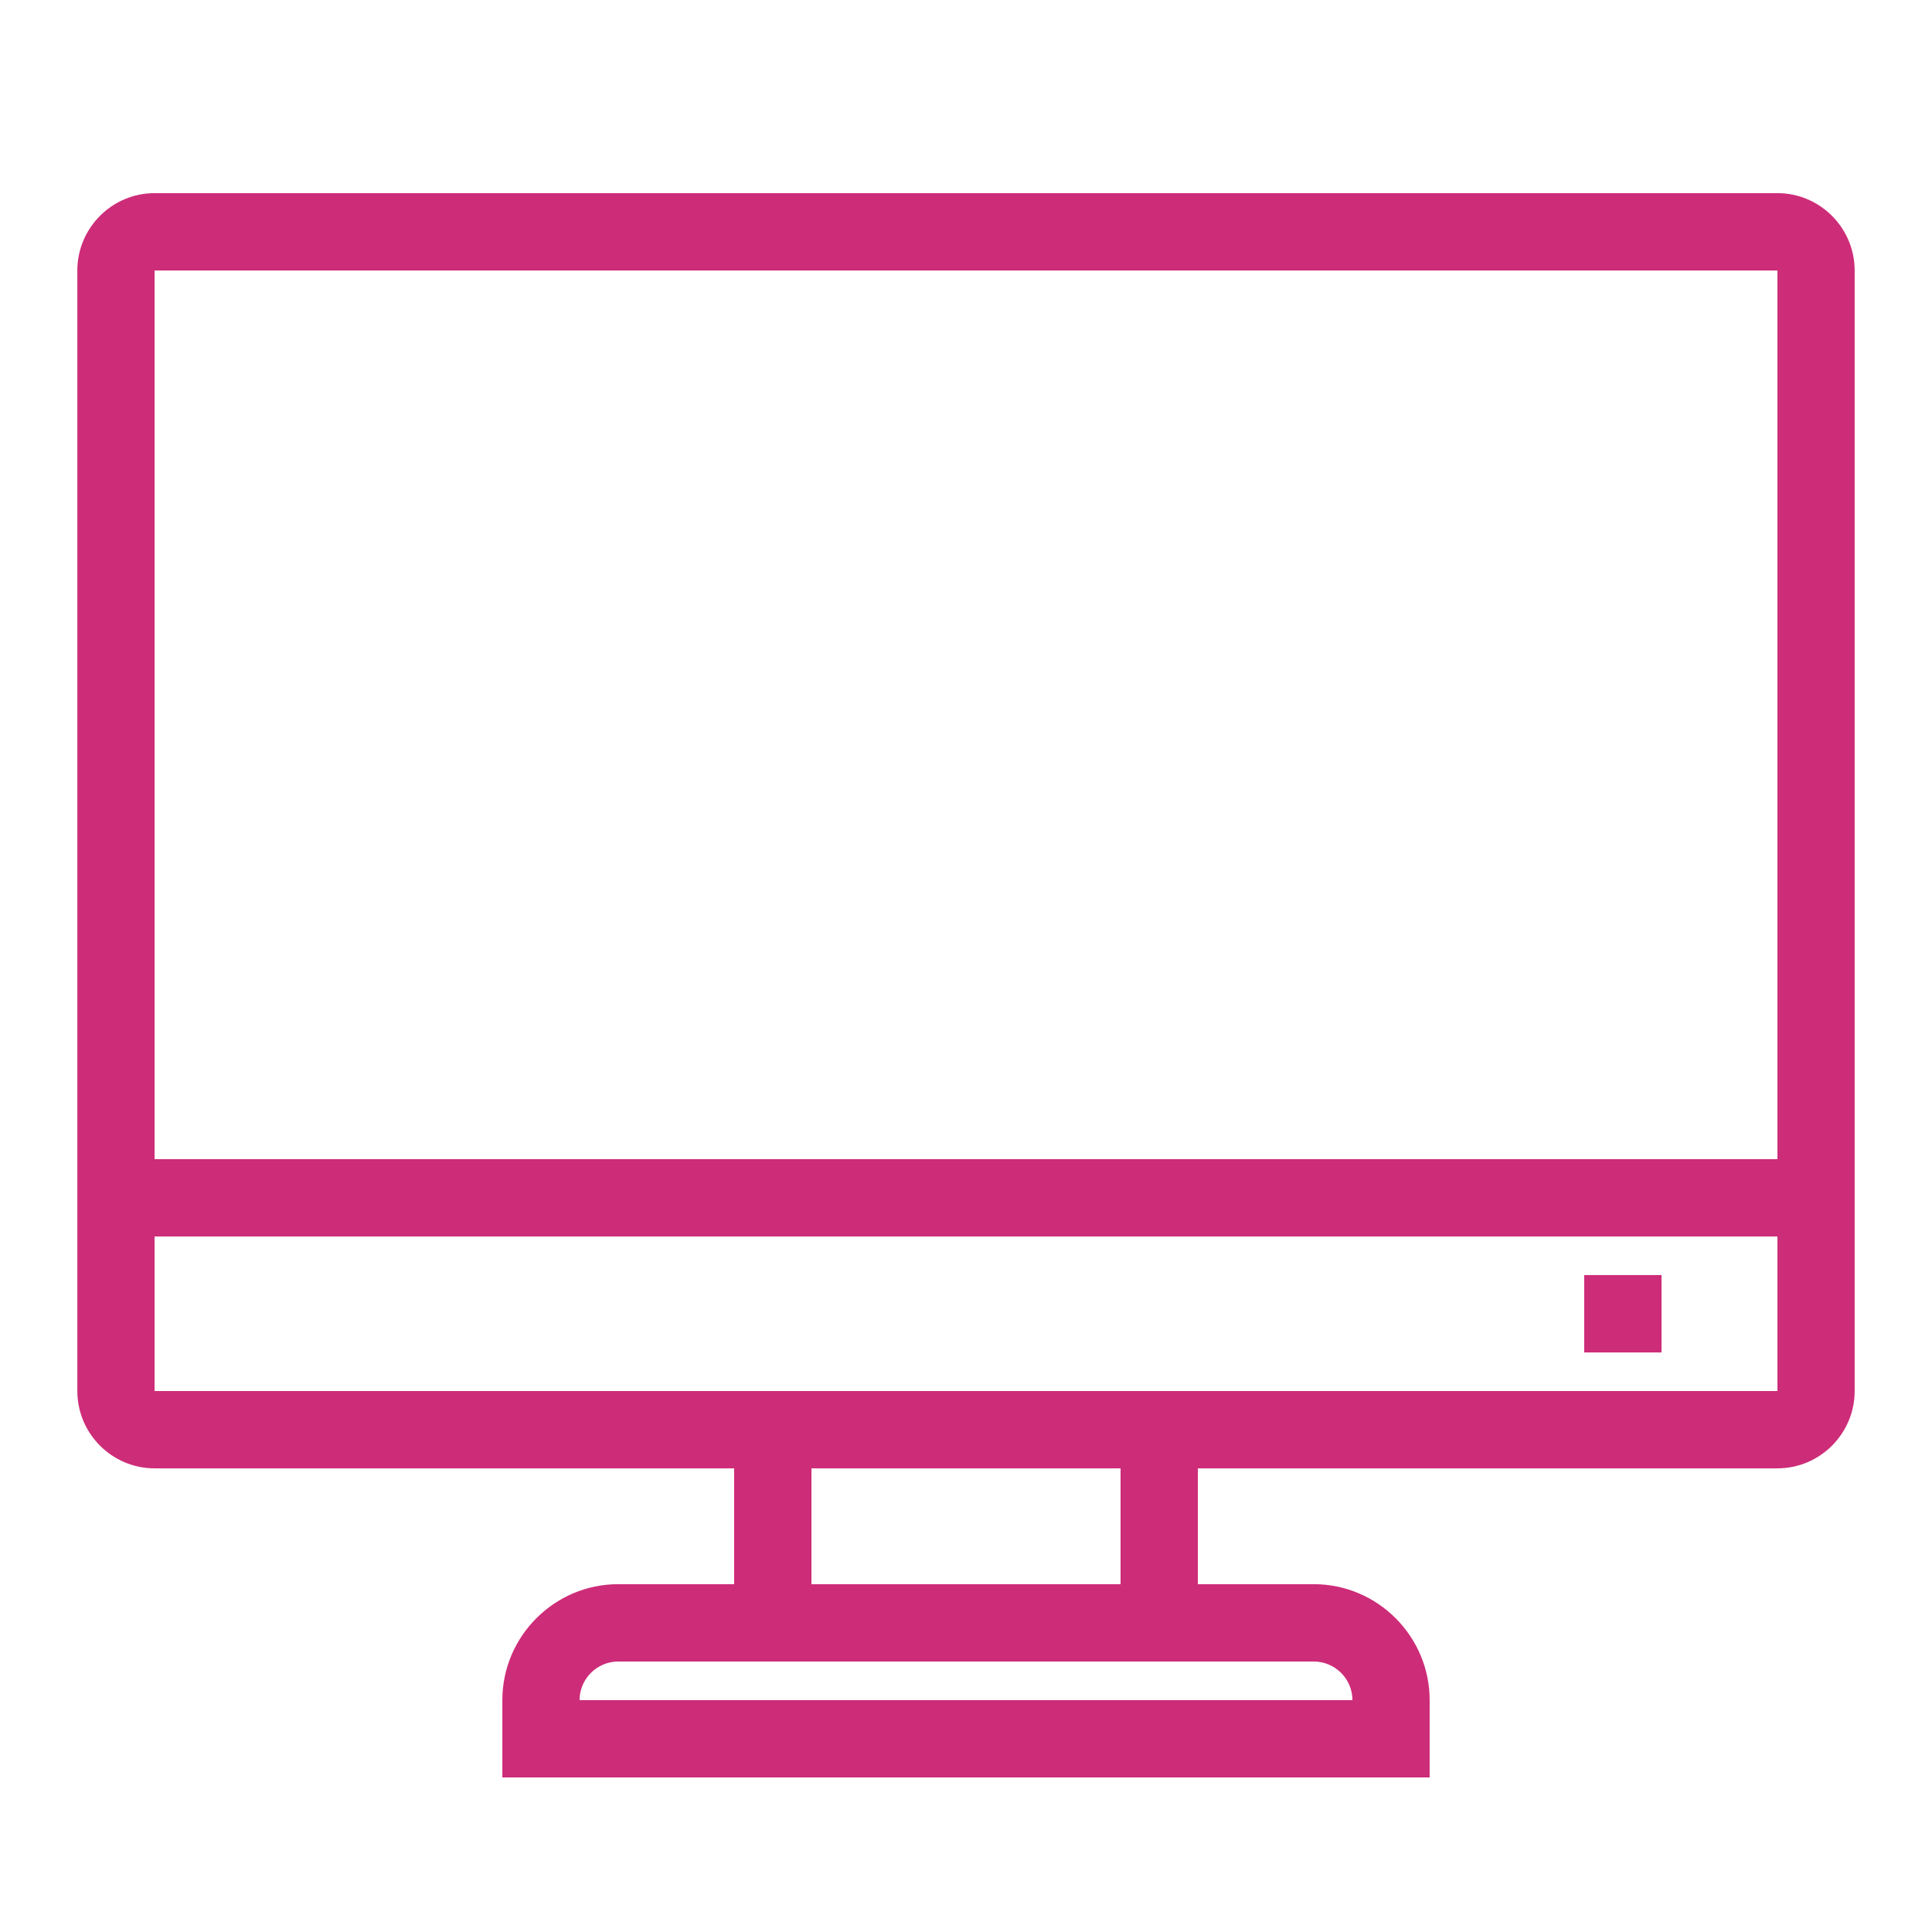 <?xml version="1.0" encoding="UTF-8"?>
<svg xmlns="http://www.w3.org/2000/svg" xmlns:xlink="http://www.w3.org/1999/xlink" viewBox="0 0 69 69" width="69px" height="69px">
<g id="surface40850277">
<path style=" stroke:none;fill-rule:nonzero;fill:rgb(80.392%,17.255%,47.059%);fill-opacity:1;" d="M 5.52 6.898 C 4 6.898 2.762 8.141 2.762 9.66 L 2.762 49.68 C 2.762 51.199 4 52.441 5.52 52.441 L 26.219 52.441 L 26.219 56.578 L 22.078 56.578 C 19.801 56.578 17.941 58.441 17.941 60.719 L 17.941 63.48 L 51.059 63.48 L 51.059 60.719 C 51.059 58.441 49.199 56.578 46.922 56.578 L 42.781 56.578 L 42.781 52.441 L 63.48 52.441 C 65 52.441 66.238 51.199 66.238 49.68 L 66.238 9.66 C 66.238 8.141 65 6.898 63.48 6.898 Z M 5.52 9.66 L 63.48 9.66 L 63.48 49.68 L 5.52 49.68 L 5.52 44.16 L 63.48 44.16 L 63.48 41.398 L 5.52 41.398 Z M 56.578 45.539 L 56.578 48.301 L 59.34 48.301 L 59.34 45.539 Z M 28.98 52.441 L 40.02 52.441 L 40.02 56.578 L 28.98 56.578 Z M 22.078 59.34 L 46.922 59.34 C 47.68 59.34 48.301 59.961 48.301 60.719 L 20.699 60.719 C 20.699 59.961 21.32 59.34 22.078 59.34 Z M 22.078 59.34 "/>
</g>
</svg>
